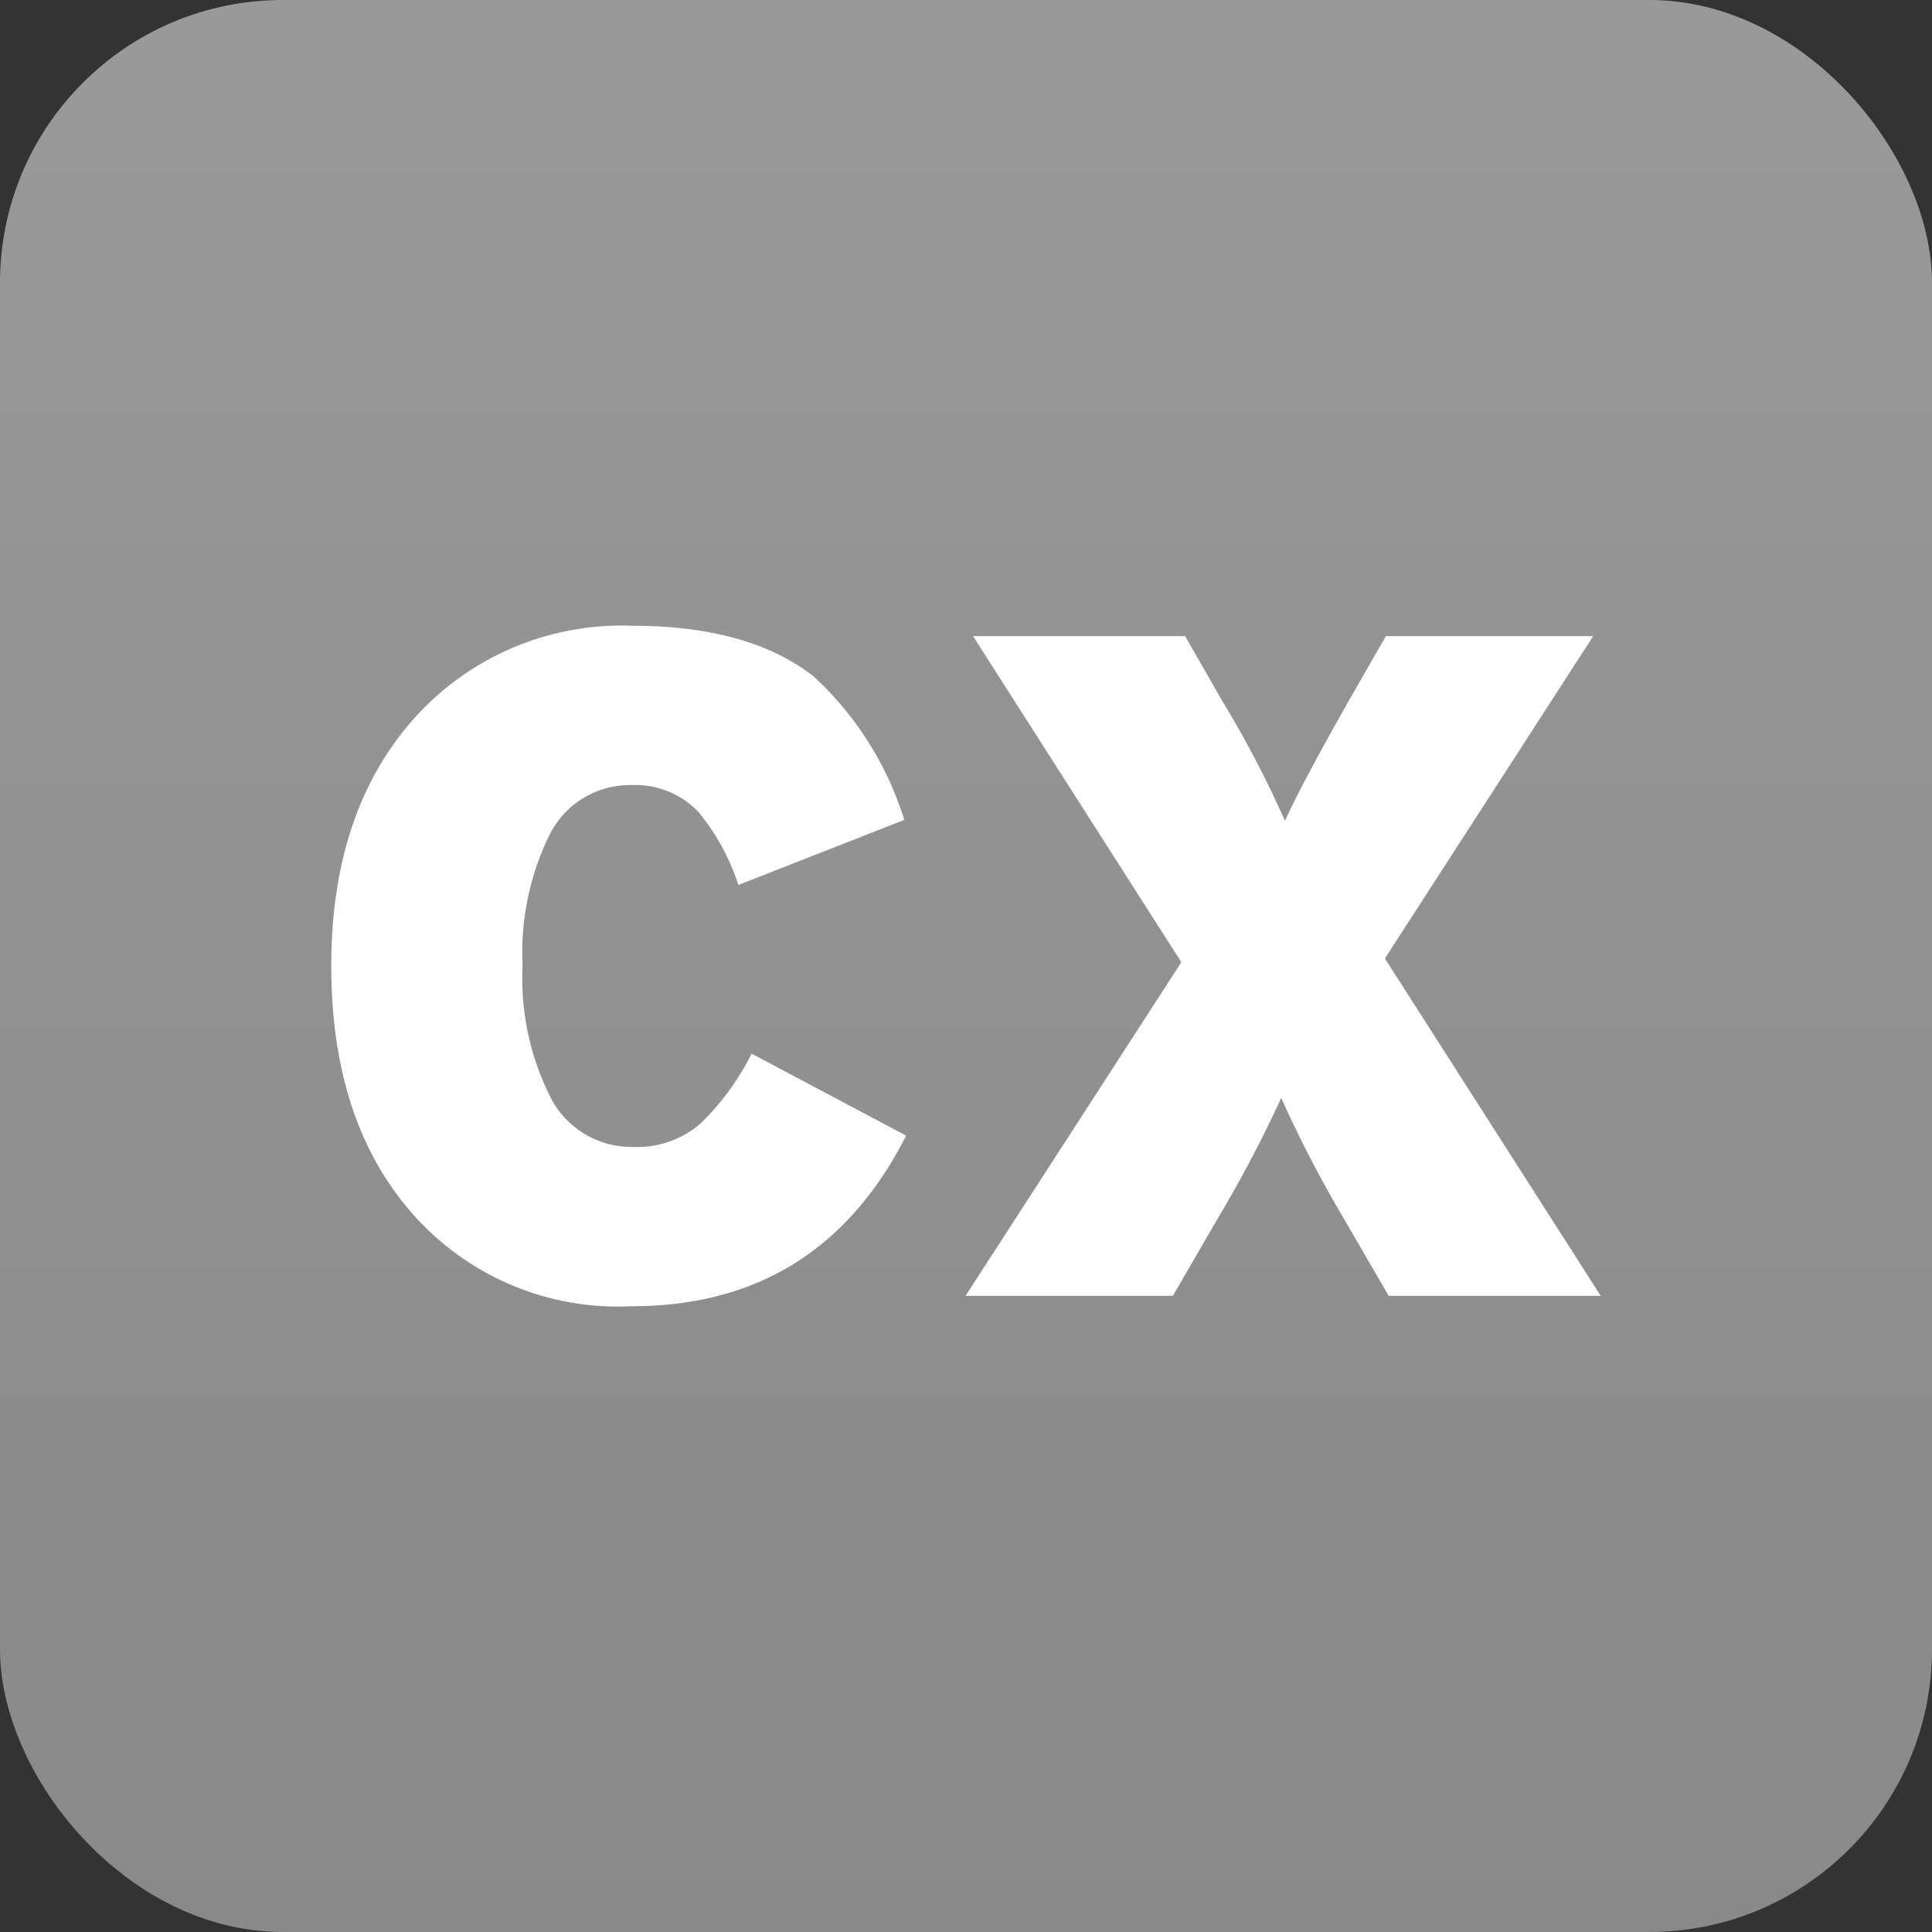 <?xml version="1.0" encoding="UTF-8"?> <svg xmlns="http://www.w3.org/2000/svg" xmlns:xlink="http://www.w3.org/1999/xlink" width="82" height="82" viewBox="0 0 82 82"><rect x="0" y="0" width="82" height="82" fill="#333333" stroke="none"/><defs><linearGradient id="a" x1="0.5" x2="0.5" y2="1" gradientUnits="objectBoundingBox"><stop offset="0" stop-color="#999"></stop><stop offset="1" stop-color="#898989"></stop></linearGradient></defs><g transform="translate(2357.5 6956)"><rect width="82" height="82" rx="12" transform="translate(-2357.5 -6956)" fill="url(#a)"></rect><path d="M-2.28-6.8Q-5.96.44-13.92.44A11.613,11.613,0,0,1-23.4-3.68Q-26.68-7.56-26.68-14q0-6.64,3.6-10.6a11.819,11.819,0,0,1,9.2-3.84q4.88,0,7.64,2.12A13.857,13.857,0,0,1-2.36-20.2L-9.4-17.44a9.555,9.555,0,0,0-1.68-3.08,3.7,3.7,0,0,0-2.84-1.16,3.816,3.816,0,0,0-3.52,2.16A11.367,11.367,0,0,0-18.56-14a11.168,11.168,0,0,0,1.12,5.44,3.861,3.861,0,0,0,3.6,2.24,4.1,4.1,0,0,0,2.84-1,11.064,11.064,0,0,0,2.16-2.96ZM27.2,0h-9L16.32-3.24A51.15,51.15,0,0,1,13.64-8.4a55.232,55.232,0,0,1-2.72,5.16L9.04,0H.24L9.4-14.16.56-28h9l1.56,2.72a45.914,45.914,0,0,1,2.68,5.12q.68-1.52,2.72-5.12L18.08-28h8.8L18.04-14.32Z" transform="translate(-2316.76 -6901)" fill="#fff"></path></g></svg> 